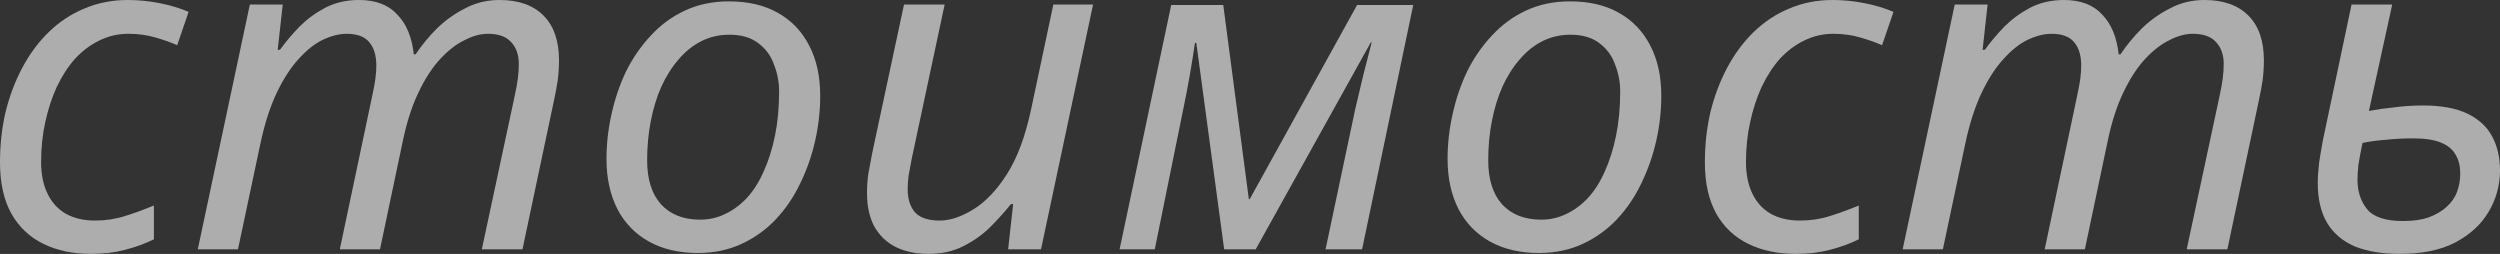 <?xml version="1.0" encoding="UTF-8"?> <svg xmlns="http://www.w3.org/2000/svg" viewBox="0 0 98.542 10.008" fill="none"><rect x="0" y="0" width="98.542" height="10.008" fill="#333333" stroke="none"/><g opacity="0.6"><path d="M3.582 10.008C2.874 10.008 2.25 9.876 1.71 9.612C1.17 9.348 0.75 8.952 0.45 8.424C0.15 7.884 0 7.212 0 6.408C0 5.712 0.072 5.052 0.216 4.428C0.372 3.792 0.594 3.204 0.882 2.664C1.17 2.124 1.518 1.656 1.926 1.26C2.334 0.864 2.796 0.558 3.312 0.342C3.84 0.114 4.416 0 5.04 0C5.46 0 5.88 0.042 6.3 0.126C6.72 0.21 7.098 0.324 7.434 0.468L6.984 1.782C6.744 1.674 6.456 1.572 6.12 1.476C5.796 1.38 5.442 1.332 5.058 1.332C4.65 1.332 4.266 1.422 3.906 1.602C3.558 1.77 3.24 2.01 2.952 2.322C2.676 2.634 2.436 3.006 2.232 3.438C2.04 3.858 1.89 4.32 1.782 4.824C1.674 5.316 1.62 5.838 1.62 6.39C1.62 6.87 1.704 7.284 1.872 7.632C2.04 7.98 2.28 8.244 2.592 8.424C2.916 8.604 3.3 8.694 3.744 8.694C4.164 8.694 4.56 8.634 4.932 8.514C5.316 8.394 5.694 8.256 6.066 8.1V9.432C5.73 9.6 5.352 9.738 4.932 9.846C4.524 9.954 4.074 10.008 3.582 10.008Z" fill="white"></path><path d="M7.796 9.828L9.848 0.18H11.144L10.946 1.962H11.036C11.252 1.662 11.504 1.362 11.792 1.062C12.092 0.762 12.434 0.51 12.818 0.306C13.214 0.102 13.658 0 14.15 0C14.81 0 15.314 0.192 15.662 0.576C16.022 0.948 16.238 1.47 16.31 2.142H16.382C16.622 1.782 16.904 1.44 17.228 1.116C17.564 0.792 17.936 0.528 18.344 0.324C18.752 0.108 19.202 0 19.694 0C20.438 0 21.014 0.204 21.422 0.612C21.83 1.02 22.034 1.608 22.034 2.376C22.034 2.664 22.016 2.934 21.98 3.186C21.944 3.426 21.896 3.684 21.836 3.96L20.594 9.828H18.992L20.288 3.78C20.348 3.504 20.39 3.27 20.414 3.078C20.438 2.886 20.45 2.7 20.45 2.52C20.45 2.16 20.348 1.872 20.144 1.656C19.952 1.44 19.646 1.332 19.226 1.332C18.938 1.332 18.632 1.416 18.308 1.584C17.984 1.74 17.666 1.986 17.354 2.322C17.042 2.658 16.76 3.09 16.508 3.618C16.256 4.134 16.052 4.752 15.896 5.472L14.978 9.828H13.394L14.672 3.78C14.732 3.504 14.774 3.276 14.798 3.096C14.822 2.904 14.834 2.736 14.834 2.592C14.834 2.196 14.744 1.89 14.564 1.674C14.384 1.446 14.084 1.332 13.664 1.332C13.376 1.332 13.064 1.41 12.728 1.566C12.404 1.722 12.086 1.974 11.774 2.322C11.462 2.658 11.174 3.102 10.91 3.654C10.646 4.206 10.43 4.878 10.262 5.67L9.38 9.828H7.796Z" fill="white"></path><path d="M27.506 9.972C26.762 9.972 26.12 9.822 25.58 9.522C25.04 9.222 24.626 8.796 24.338 8.244C24.05 7.68 23.906 7.02 23.906 6.264C23.906 5.676 23.972 5.088 24.104 4.5C24.236 3.9 24.428 3.336 24.68 2.808C24.944 2.28 25.268 1.812 25.652 1.404C26.036 0.984 26.486 0.654 27.002 0.414C27.518 0.174 28.094 0.054 28.73 0.054C29.486 0.054 30.128 0.204 30.656 0.504C31.196 0.804 31.61 1.236 31.898 1.8C32.186 2.352 32.33 3.012 32.33 3.78C32.33 4.368 32.264 4.956 32.132 5.544C32 6.132 31.802 6.696 31.538 7.236C31.286 7.764 30.968 8.232 30.584 8.64C30.2 9.048 29.75 9.372 29.234 9.612C28.718 9.852 28.142 9.972 27.506 9.972ZM27.596 8.658C27.944 8.658 28.268 8.586 28.568 8.442C28.88 8.298 29.168 8.088 29.432 7.812C29.696 7.524 29.918 7.176 30.098 6.768C30.29 6.348 30.44 5.874 30.548 5.346C30.656 4.818 30.71 4.236 30.71 3.6C30.71 3.24 30.644 2.892 30.512 2.556C30.392 2.208 30.188 1.926 29.9 1.71C29.612 1.482 29.228 1.368 28.748 1.368C28.352 1.368 27.986 1.452 27.65 1.62C27.314 1.788 27.014 2.028 26.75 2.34C26.486 2.64 26.258 3 26.066 3.42C25.886 3.828 25.748 4.278 25.652 4.77C25.556 5.262 25.508 5.778 25.508 6.318C25.508 7.062 25.688 7.638 26.048 8.046C26.42 8.454 26.936 8.658 27.596 8.658Z" fill="white"></path><path d="M36.587 10.008C36.107 10.008 35.681 9.918 35.309 9.738C34.949 9.558 34.667 9.288 34.463 8.928C34.271 8.568 34.175 8.13 34.175 7.614C34.175 7.338 34.193 7.08 34.229 6.84C34.277 6.588 34.325 6.33 34.373 6.066L35.633 0.18H37.235L35.939 6.246C35.891 6.51 35.849 6.738 35.813 6.93C35.789 7.122 35.777 7.296 35.777 7.452C35.777 7.836 35.873 8.142 36.065 8.37C36.269 8.586 36.593 8.694 37.037 8.694C37.445 8.694 37.883 8.55 38.351 8.262C38.831 7.974 39.275 7.512 39.683 6.876C40.091 6.24 40.409 5.394 40.637 4.338L41.519 0.18H43.085L41.033 9.828H39.737L39.935 8.046H39.845C39.617 8.334 39.347 8.634 39.035 8.946C38.735 9.246 38.381 9.498 37.973 9.702C37.577 9.906 37.115 10.008 36.587 10.008Z" fill="white"></path><path d="M44.131 9.828L46.165 0.198H48.217L49.225 7.848H49.261L53.491 0.198H55.705L53.689 9.828H52.249L53.419 4.302C53.527 3.846 53.635 3.39 53.743 2.934C53.863 2.478 53.971 2.058 54.067 1.674H54.031L49.495 9.828H48.253L47.155 1.692H47.101C47.053 2.028 46.987 2.442 46.903 2.934C46.819 3.414 46.729 3.882 46.633 4.338L45.517 9.828H44.131Z" fill="white"></path><path d="M60.659 9.972C59.914 9.972 59.273 9.822 58.732 9.522C58.193 9.222 57.779 8.796 57.491 8.244C57.203 7.68 57.059 7.02 57.059 6.264C57.059 5.676 57.125 5.088 57.257 4.5C57.389 3.9 57.581 3.336 57.833 2.808C58.097 2.28 58.421 1.812 58.805 1.404C59.189 0.984 59.639 0.654 60.154 0.414C60.671 0.174 61.247 0.054 61.883 0.054C62.639 0.054 63.281 0.204 63.808 0.504C64.349 0.804 64.762 1.236 65.051 1.8C65.339 2.352 65.483 3.012 65.483 3.78C65.483 4.368 65.417 4.956 65.285 5.544C65.153 6.132 64.955 6.696 64.691 7.236C64.439 7.764 64.121 8.232 63.737 8.64C63.353 9.048 62.903 9.372 62.387 9.612C61.871 9.852 61.295 9.972 60.659 9.972ZM60.749 8.658C61.096 8.658 61.421 8.586 61.721 8.442C62.033 8.298 62.321 8.088 62.585 7.812C62.849 7.524 63.071 7.176 63.251 6.768C63.443 6.348 63.593 5.874 63.7 5.346C63.808 4.818 63.863 4.236 63.863 3.6C63.863 3.24 63.797 2.892 63.665 2.556C63.545 2.208 63.34 1.926 63.053 1.71C62.765 1.482 62.381 1.368 61.901 1.368C61.505 1.368 61.139 1.452 60.803 1.62C60.467 1.788 60.167 2.028 59.903 2.34C59.639 2.64 59.411 3 59.219 3.42C59.039 3.828 58.901 4.278 58.805 4.77C58.709 5.262 58.661 5.778 58.661 6.318C58.661 7.062 58.841 7.638 59.2 8.046C59.573 8.454 60.089 8.658 60.749 8.658Z" fill="white"></path><path d="M70.783 10.008C70.075 10.008 69.451 9.876 68.911 9.612C68.371 9.348 67.951 8.952 67.651 8.424C67.351 7.884 67.201 7.212 67.201 6.408C67.201 5.712 67.273 5.052 67.417 4.428C67.573 3.792 67.795 3.204 68.083 2.664C68.371 2.124 68.719 1.656 69.127 1.26C69.535 0.864 69.997 0.558 70.513 0.342C71.041 0.114 71.617 0 72.241 0C72.661 0 73.081 0.042 73.501 0.126C73.921 0.21 74.299 0.324 74.635 0.468L74.185 1.782C73.945 1.674 73.657 1.572 73.321 1.476C72.997 1.38 72.643 1.332 72.259 1.332C71.851 1.332 71.467 1.422 71.107 1.602C70.759 1.77 70.441 2.01 70.153 2.322C69.877 2.634 69.637 3.006 69.433 3.438C69.241 3.858 69.091 4.32 68.983 4.824C68.875 5.316 68.821 5.838 68.821 6.39C68.821 6.87 68.905 7.284 69.073 7.632C69.241 7.98 69.481 8.244 69.793 8.424C70.117 8.604 70.501 8.694 70.945 8.694C71.365 8.694 71.761 8.634 72.133 8.514C72.517 8.394 72.895 8.256 73.267 8.1V9.432C72.931 9.6 72.553 9.738 72.133 9.846C71.725 9.954 71.275 10.008 70.783 10.008Z" fill="white"></path><path d="M74.997 9.828L77.049 0.18H78.345L78.147 1.962H78.237C78.454 1.662 78.705 1.362 78.993 1.062C79.293 0.762 79.636 0.51 80.019 0.306C80.415 0.102 80.859 0 81.351 0C82.011 0 82.515 0.192 82.863 0.576C83.223 0.948 83.439 1.47 83.511 2.142H83.583C83.823 1.782 84.105 1.44 84.429 1.116C84.765 0.792 85.137 0.528 85.546 0.324C85.953 0.108 86.403 0 86.895 0C87.639 0 88.215 0.204 88.623 0.612C89.031 1.02 89.235 1.608 89.235 2.376C89.235 2.664 89.217 2.934 89.181 3.186C89.145 3.426 89.097 3.684 89.037 3.96L87.795 9.828H86.193L87.489 3.78C87.55 3.504 87.591 3.27 87.615 3.078C87.639 2.886 87.652 2.7 87.652 2.52C87.652 2.16 87.55 1.872 87.345 1.656C87.153 1.44 86.847 1.332 86.427 1.332C86.139 1.332 85.833 1.416 85.509 1.584C85.186 1.74 84.867 1.986 84.555 2.322C84.244 2.658 83.961 3.09 83.709 3.618C83.457 4.134 83.253 4.752 83.097 5.472L82.179 9.828H80.595L81.874 3.78C81.933 3.504 81.975 3.276 82 3.096C82.023 2.904 82.035 2.736 82.035 2.592C82.035 2.196 81.945 1.89 81.765 1.674C81.585 1.446 81.286 1.332 80.865 1.332C80.578 1.332 80.265 1.41 79.929 1.566C79.605 1.722 79.287 1.974 78.975 2.322C78.663 2.658 78.375 3.102 78.111 3.654C77.848 4.206 77.631 4.878 77.463 5.67L76.581 9.828H74.997Z" fill="white"></path><path d="M94.581 10.008C93.909 10.008 93.328 9.912 92.835 9.72C92.355 9.516 91.989 9.21 91.737 8.802C91.485 8.382 91.359 7.854 91.359 7.218C91.359 6.978 91.377 6.708 91.413 6.408C91.461 6.096 91.509 5.808 91.558 5.544L92.691 0.18H94.293L93.375 4.374C93.688 4.314 94.023 4.266 94.383 4.23C94.744 4.182 95.116 4.158 95.499 4.158C96.231 4.158 96.819 4.266 97.263 4.482C97.708 4.698 98.031 4.998 98.235 5.382C98.439 5.766 98.542 6.21 98.542 6.714C98.542 7.302 98.391 7.848 98.091 8.352C97.803 8.844 97.365 9.246 96.777 9.558C96.201 9.858 95.47 10.008 94.581 10.008ZM94.725 8.712C95.121 8.712 95.458 8.664 95.733 8.568C96.021 8.46 96.255 8.322 96.435 8.154C96.627 7.986 96.766 7.788 96.849 7.56C96.933 7.332 96.975 7.092 96.975 6.84C96.975 6.552 96.915 6.306 96.795 6.102C96.675 5.886 96.477 5.724 96.201 5.616C95.938 5.508 95.578 5.454 95.121 5.454C94.75 5.454 94.396 5.472 94.059 5.508C93.723 5.532 93.411 5.574 93.123 5.634C93.051 5.97 92.997 6.258 92.961 6.498C92.937 6.726 92.925 6.924 92.925 7.092C92.925 7.548 93.051 7.932 93.303 8.244C93.555 8.556 94.03 8.712 94.725 8.712Z" fill="white"></path></g></svg> 